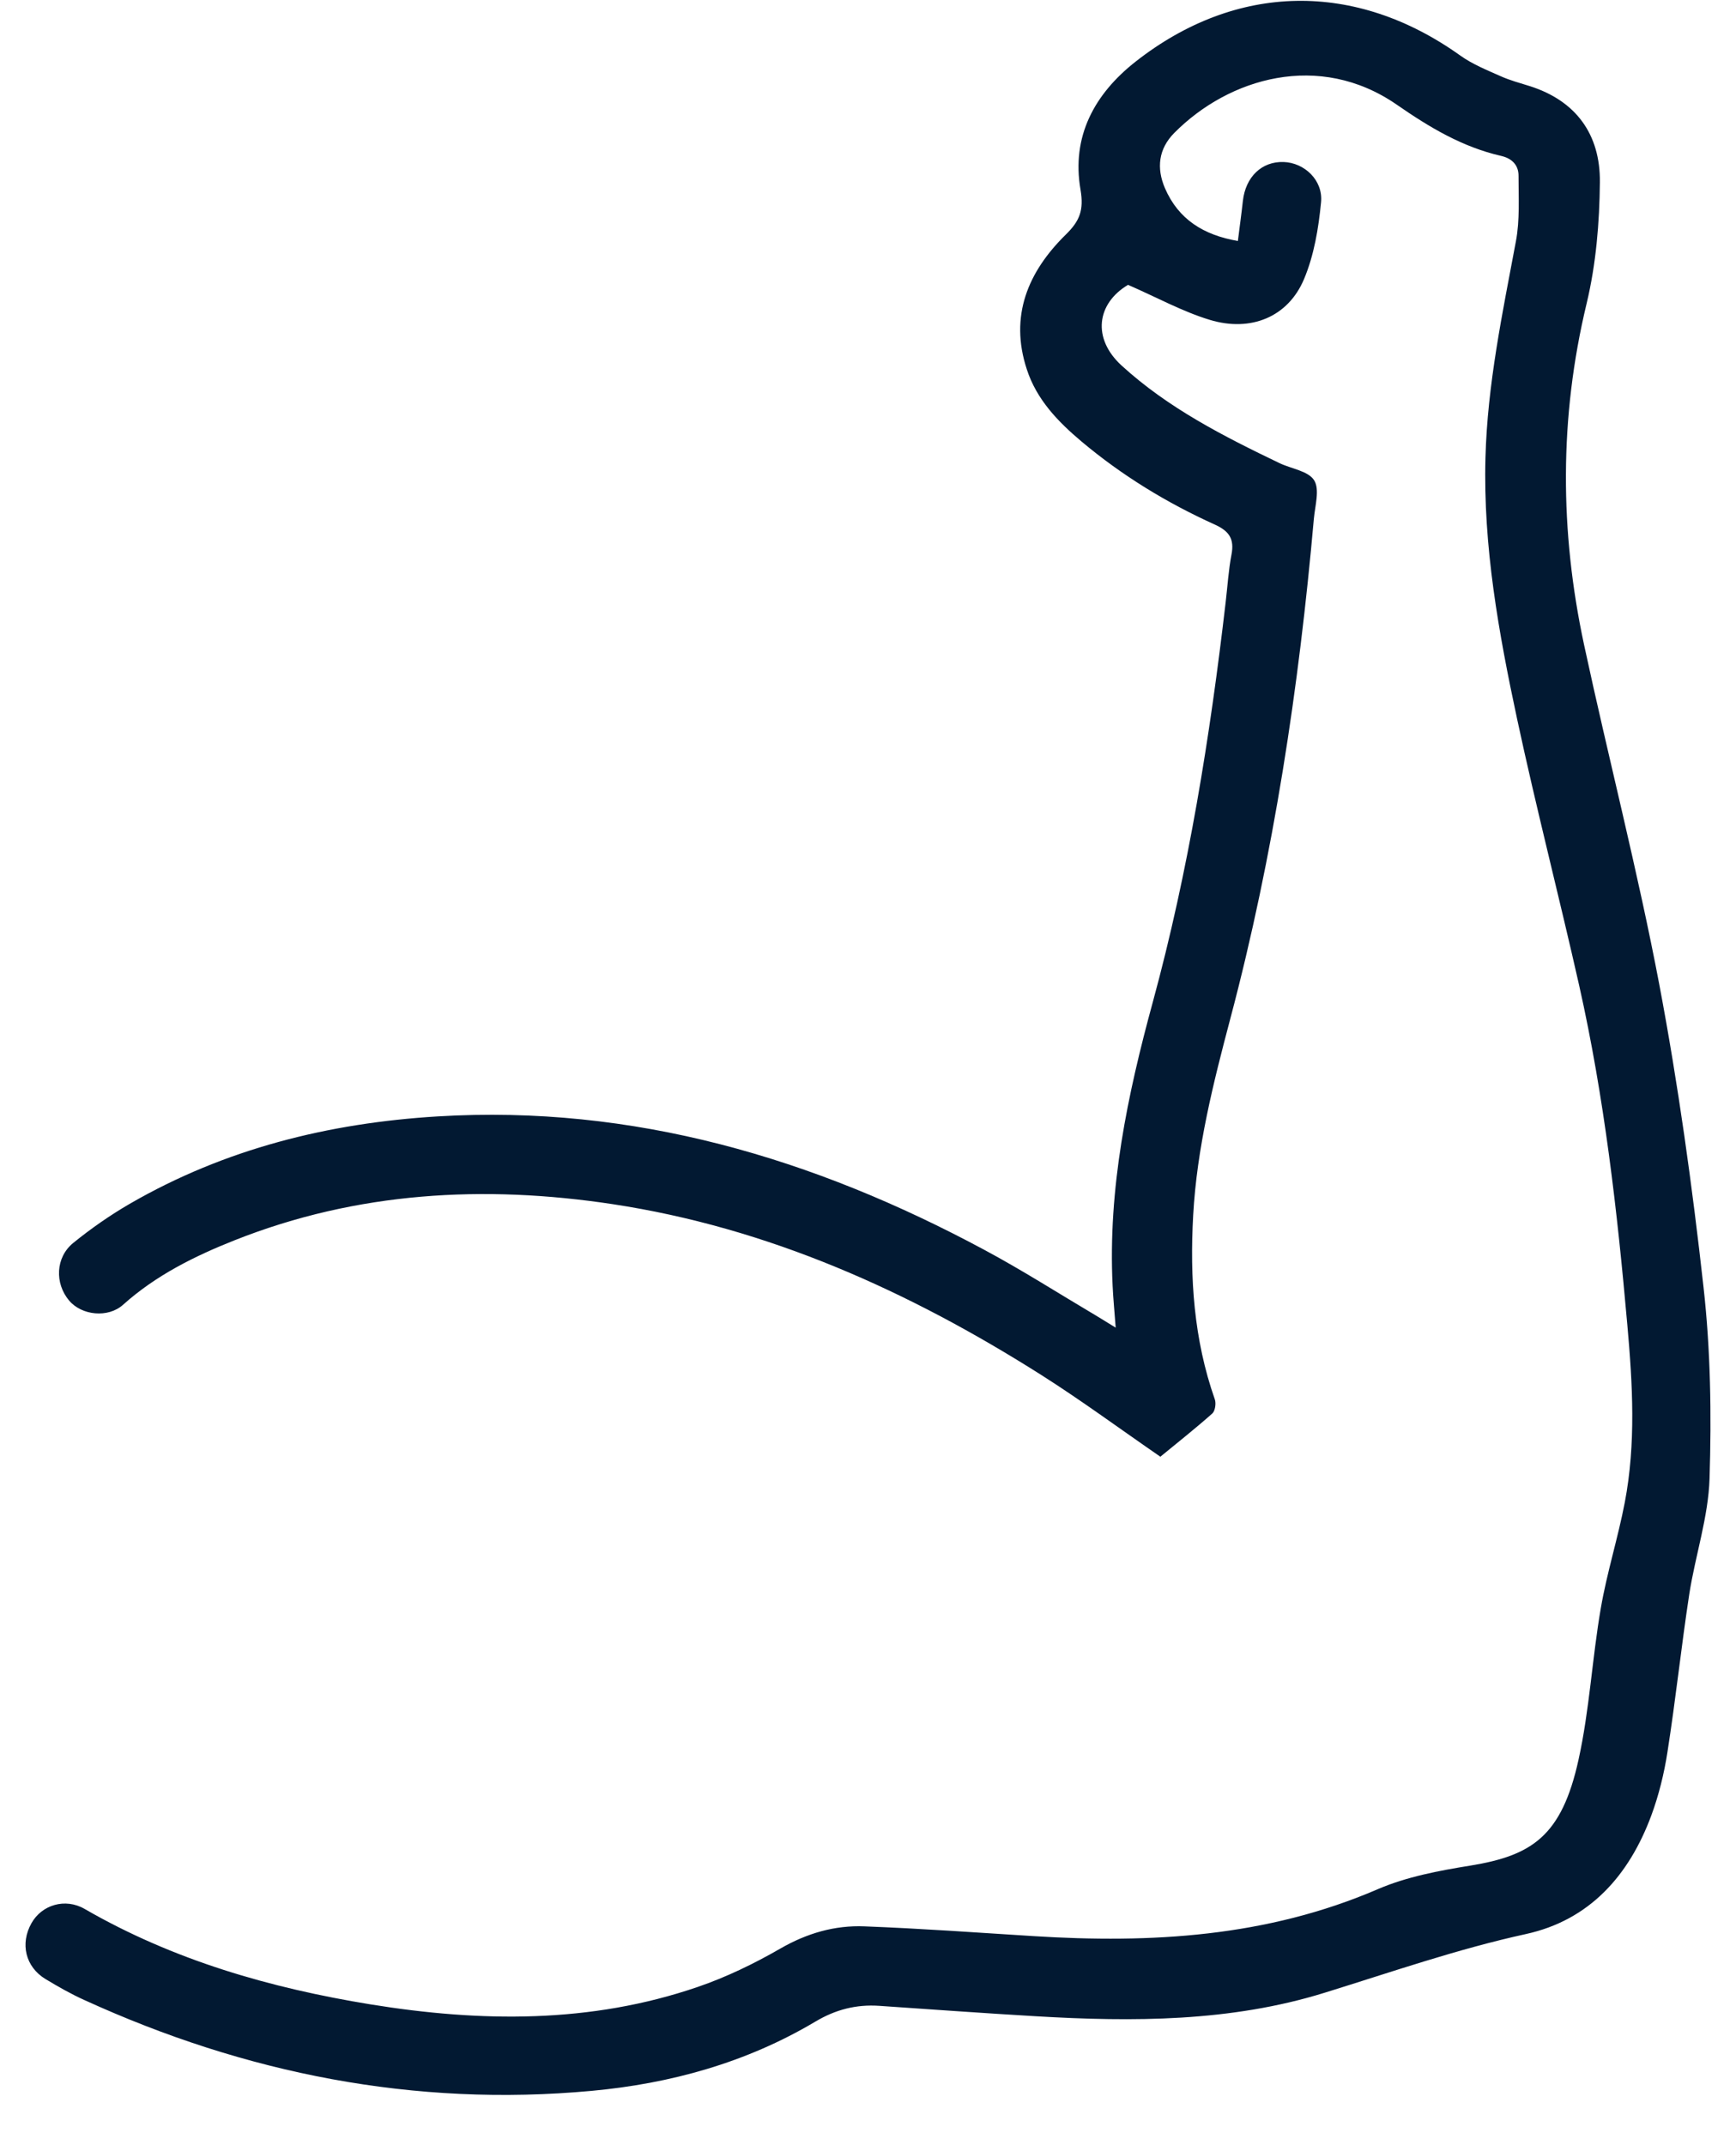 <svg width="34" height="42" viewBox="0 0 34 42" fill="none" xmlns="http://www.w3.org/2000/svg">
<path d="M24.244 4.718C23.572 4.603 23.08 4.295 22.816 3.685C22.647 3.292 22.689 2.915 22.998 2.603C24.066 1.525 25.837 1 27.354 2.048C27.995 2.492 28.638 2.878 29.398 3.052C29.609 3.1 29.742 3.229 29.741 3.444C29.74 3.871 29.768 4.306 29.69 4.721C29.427 6.126 29.131 7.526 29.093 8.963C29.046 10.697 29.352 12.391 29.712 14.073C30.087 15.821 30.536 17.552 30.929 19.297C31.421 21.486 31.675 23.712 31.872 25.944C31.975 27.1 32.042 28.264 31.822 29.415C31.689 30.11 31.472 30.79 31.352 31.488C31.182 32.472 31.131 33.48 30.916 34.453C30.586 35.952 30.002 36.33 28.795 36.527C28.18 36.626 27.547 36.745 26.98 36.99C24.811 37.924 22.549 38.052 20.242 37.907C19.139 37.838 18.037 37.758 16.933 37.716C16.349 37.692 15.804 37.851 15.283 38.151C14.768 38.448 14.224 38.711 13.663 38.903C11.565 39.622 9.413 39.593 7.259 39.244C5.295 38.924 3.398 38.38 1.656 37.374C1.277 37.156 0.819 37.294 0.617 37.653C0.39 38.054 0.498 38.509 0.89 38.747C1.137 38.896 1.389 39.04 1.651 39.158C4.811 40.601 8.117 41.256 11.585 40.937C13.133 40.795 14.619 40.384 15.969 39.581C16.365 39.345 16.768 39.242 17.218 39.272C18.24 39.342 19.263 39.416 20.287 39.476C22.192 39.588 24.102 39.587 25.942 39.016C27.251 38.611 28.541 38.161 29.884 37.867C31.133 37.594 31.905 36.72 32.341 35.546C32.489 35.146 32.593 34.722 32.658 34.3C32.819 33.273 32.928 32.239 33.085 31.211C33.203 30.452 33.459 29.703 33.482 28.945C33.521 27.699 33.503 26.439 33.364 25.202C33.143 23.217 32.868 21.233 32.497 19.272C32.074 17.046 31.503 14.849 31.026 12.632C30.547 10.402 30.537 8.175 31.075 5.94C31.259 5.171 31.327 4.359 31.334 3.566C31.343 2.636 30.872 1.973 29.955 1.684C29.765 1.625 29.572 1.573 29.391 1.492C29.119 1.371 28.838 1.258 28.599 1.087C26.55 -0.376 24.218 -0.343 22.243 1.205C21.434 1.84 20.982 2.672 21.162 3.713C21.231 4.118 21.145 4.329 20.87 4.597C20.134 5.321 19.766 6.187 20.111 7.233C20.303 7.824 20.721 8.257 21.184 8.646C21.976 9.311 22.851 9.845 23.789 10.269C24.074 10.398 24.178 10.55 24.119 10.858C24.061 11.161 24.042 11.473 24.006 11.781C23.699 14.425 23.279 17.048 22.578 19.619C22.081 21.439 21.697 23.273 21.791 25.177C21.803 25.433 21.829 25.689 21.851 25.994C21.695 25.899 21.581 25.826 21.463 25.756C20.735 25.325 20.02 24.868 19.275 24.469C15.933 22.674 12.405 21.627 8.572 21.858C6.439 21.987 4.406 22.491 2.54 23.57C2.154 23.794 1.783 24.053 1.436 24.334C1.086 24.618 1.069 25.126 1.354 25.464C1.601 25.756 2.115 25.809 2.409 25.547C3.051 24.971 3.808 24.595 4.595 24.283C6.993 23.332 9.48 23.195 11.998 23.576C15.048 24.038 17.806 25.281 20.396 26.922C21.185 27.423 21.939 27.979 22.726 28.521C23.057 28.249 23.409 27.971 23.744 27.674C23.799 27.624 23.82 27.478 23.793 27.399C23.38 26.226 23.301 25.017 23.369 23.789C23.442 22.472 23.763 21.203 24.098 19.937C24.948 16.73 25.44 13.461 25.732 10.16C25.755 9.903 25.85 9.584 25.738 9.404C25.623 9.22 25.291 9.179 25.058 9.067C23.96 8.54 22.876 7.988 21.968 7.158C21.384 6.625 21.48 5.942 22.093 5.577C22.656 5.822 23.156 6.099 23.692 6.262C24.501 6.507 25.228 6.204 25.539 5.466C25.736 4.999 25.824 4.47 25.873 3.961C25.916 3.526 25.544 3.185 25.14 3.172C24.711 3.158 24.395 3.463 24.342 3.934C24.314 4.19 24.278 4.446 24.244 4.718Z" fill="#021932"></path>
</svg>
